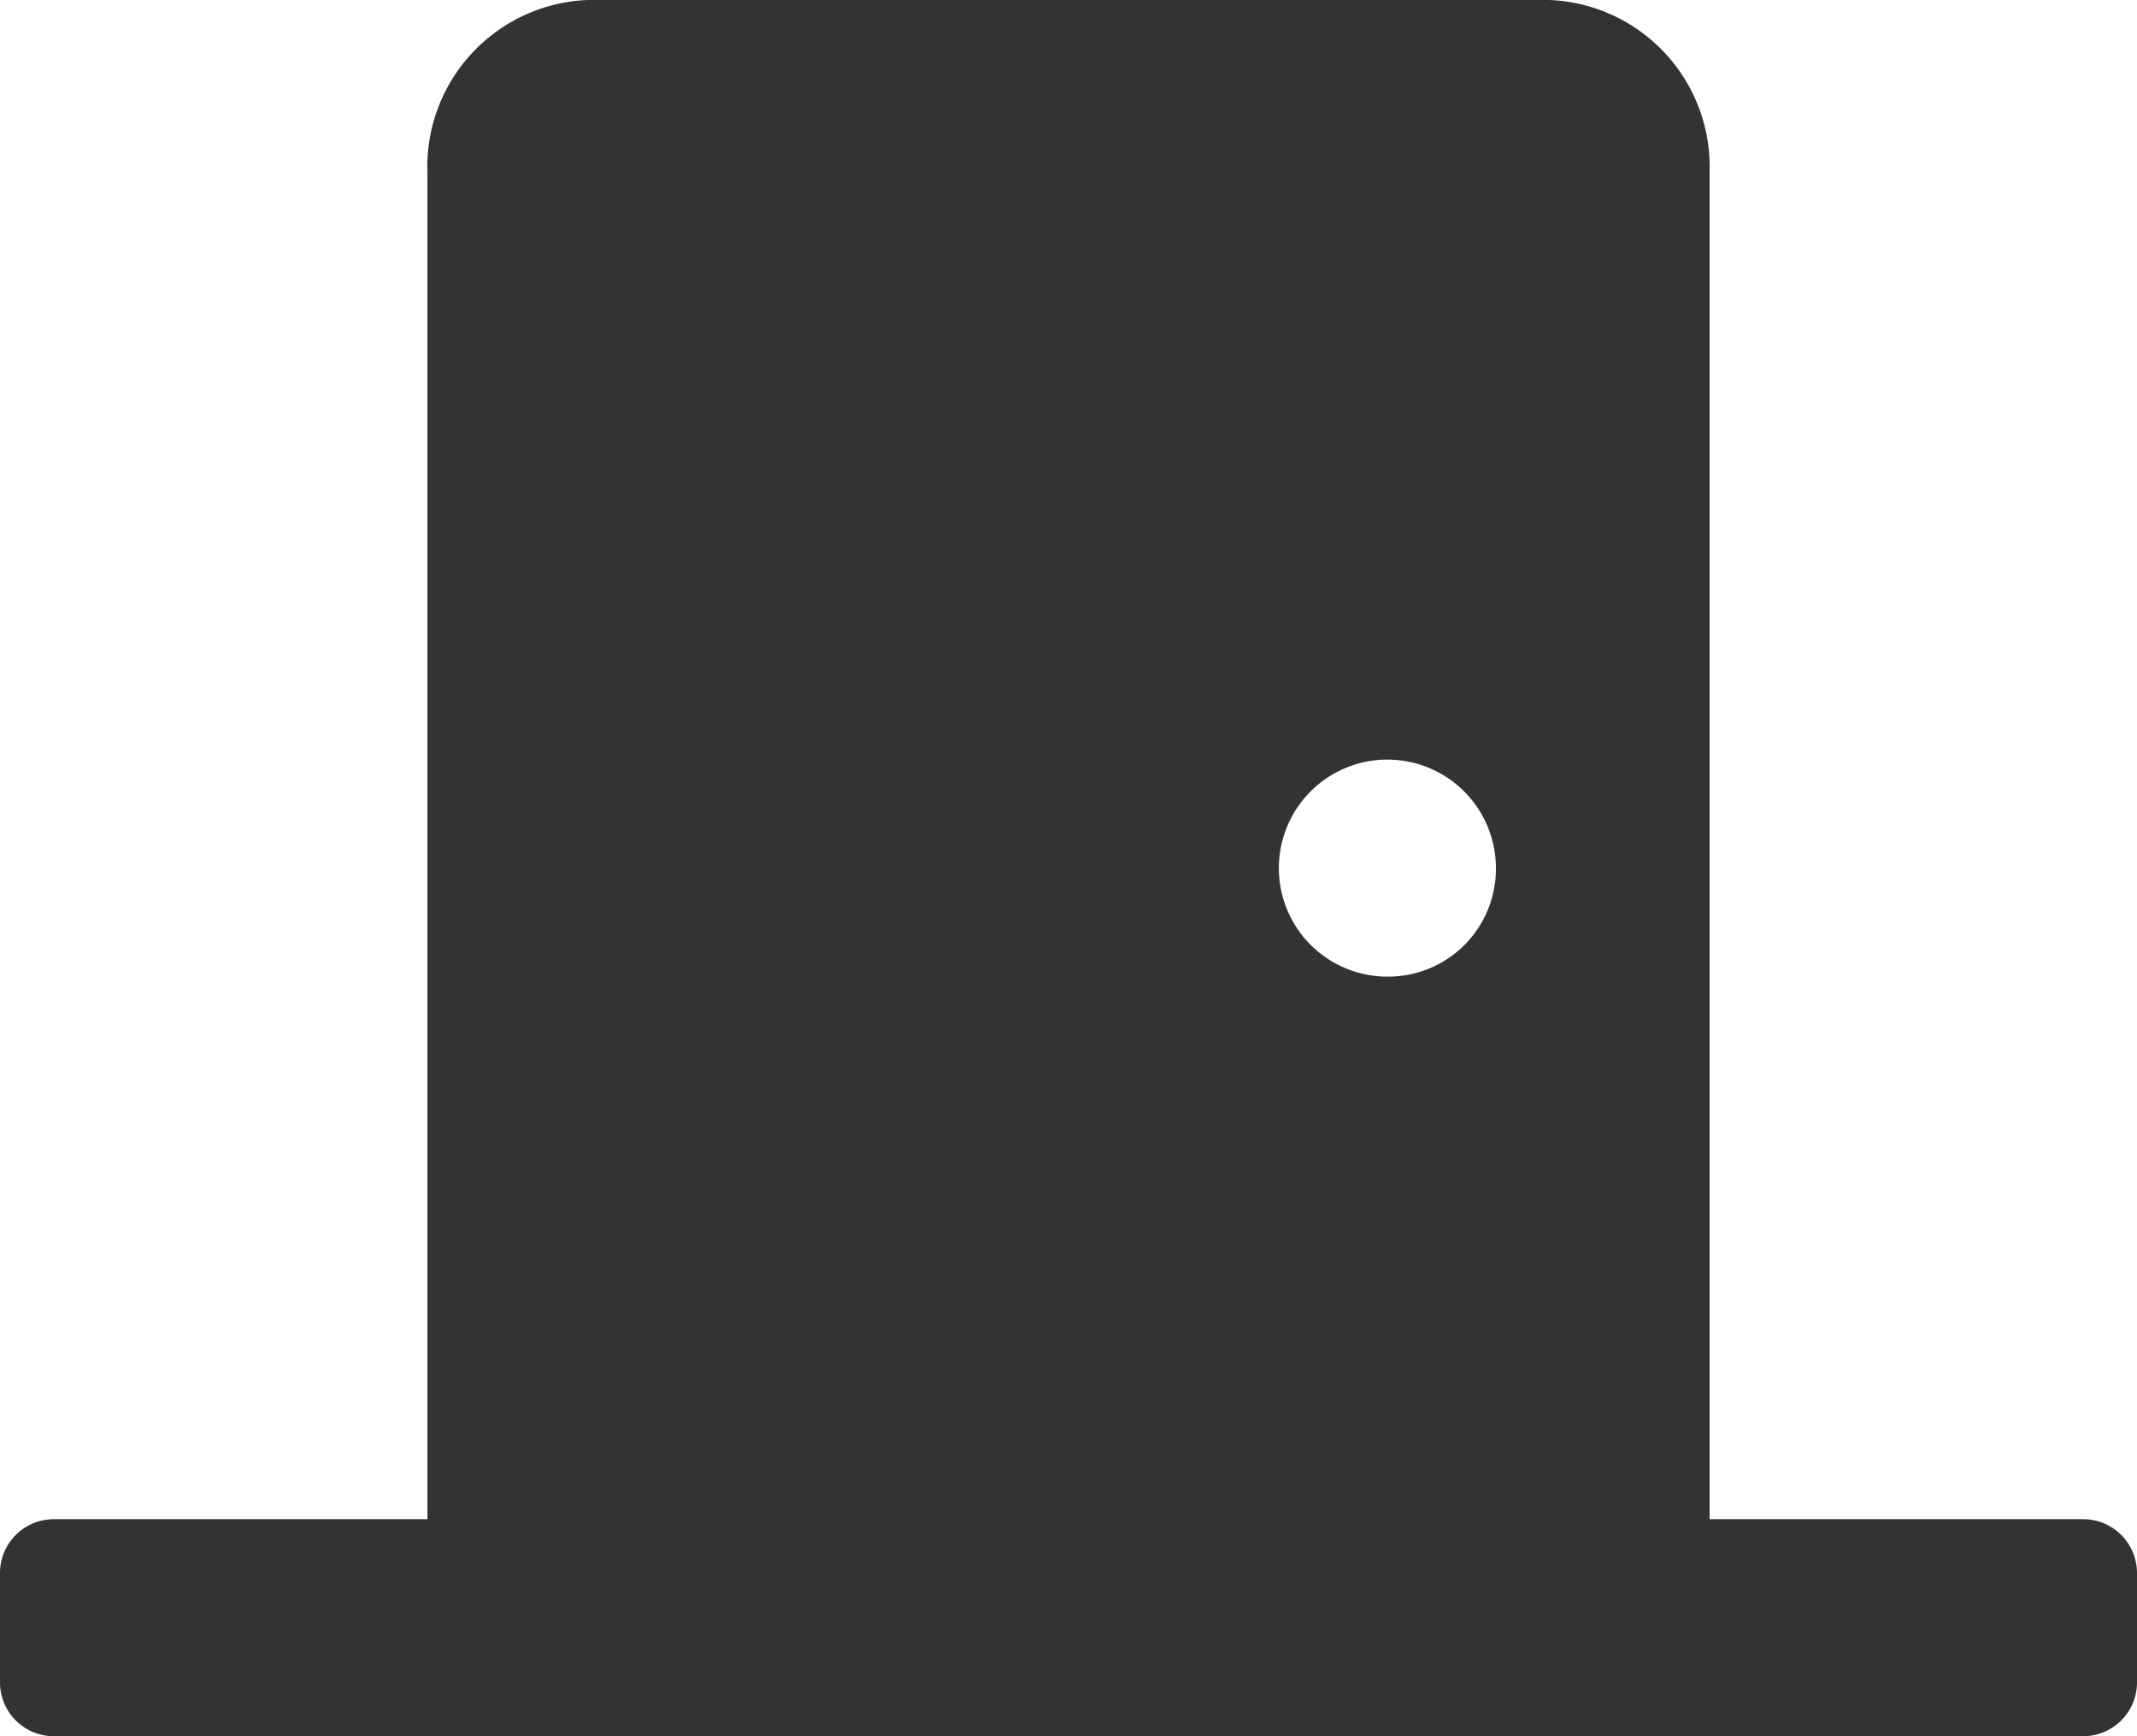 <svg xmlns="http://www.w3.org/2000/svg" width="32" height="26"><path data-name="Icon awesome-door-closed" d="M31.2 22.75h-5.6V2.58A2.5 2.5 0 0 0 23.2 0H8.8a2.5 2.5 0 0 0-2.4 2.58v20.17H.8a.806.806 0 0 0-.8.813v1.625A.806.806 0 0 0 .8 26h30.4a.806.806 0 0 0 .8-.812v-1.625a.806.806 0 0 0-.8-.813Zm-10.4-8.125A1.625 1.625 0 1 1 22.4 13a1.613 1.613 0 0 1-1.6 1.625Z" fill="#333"/></svg>